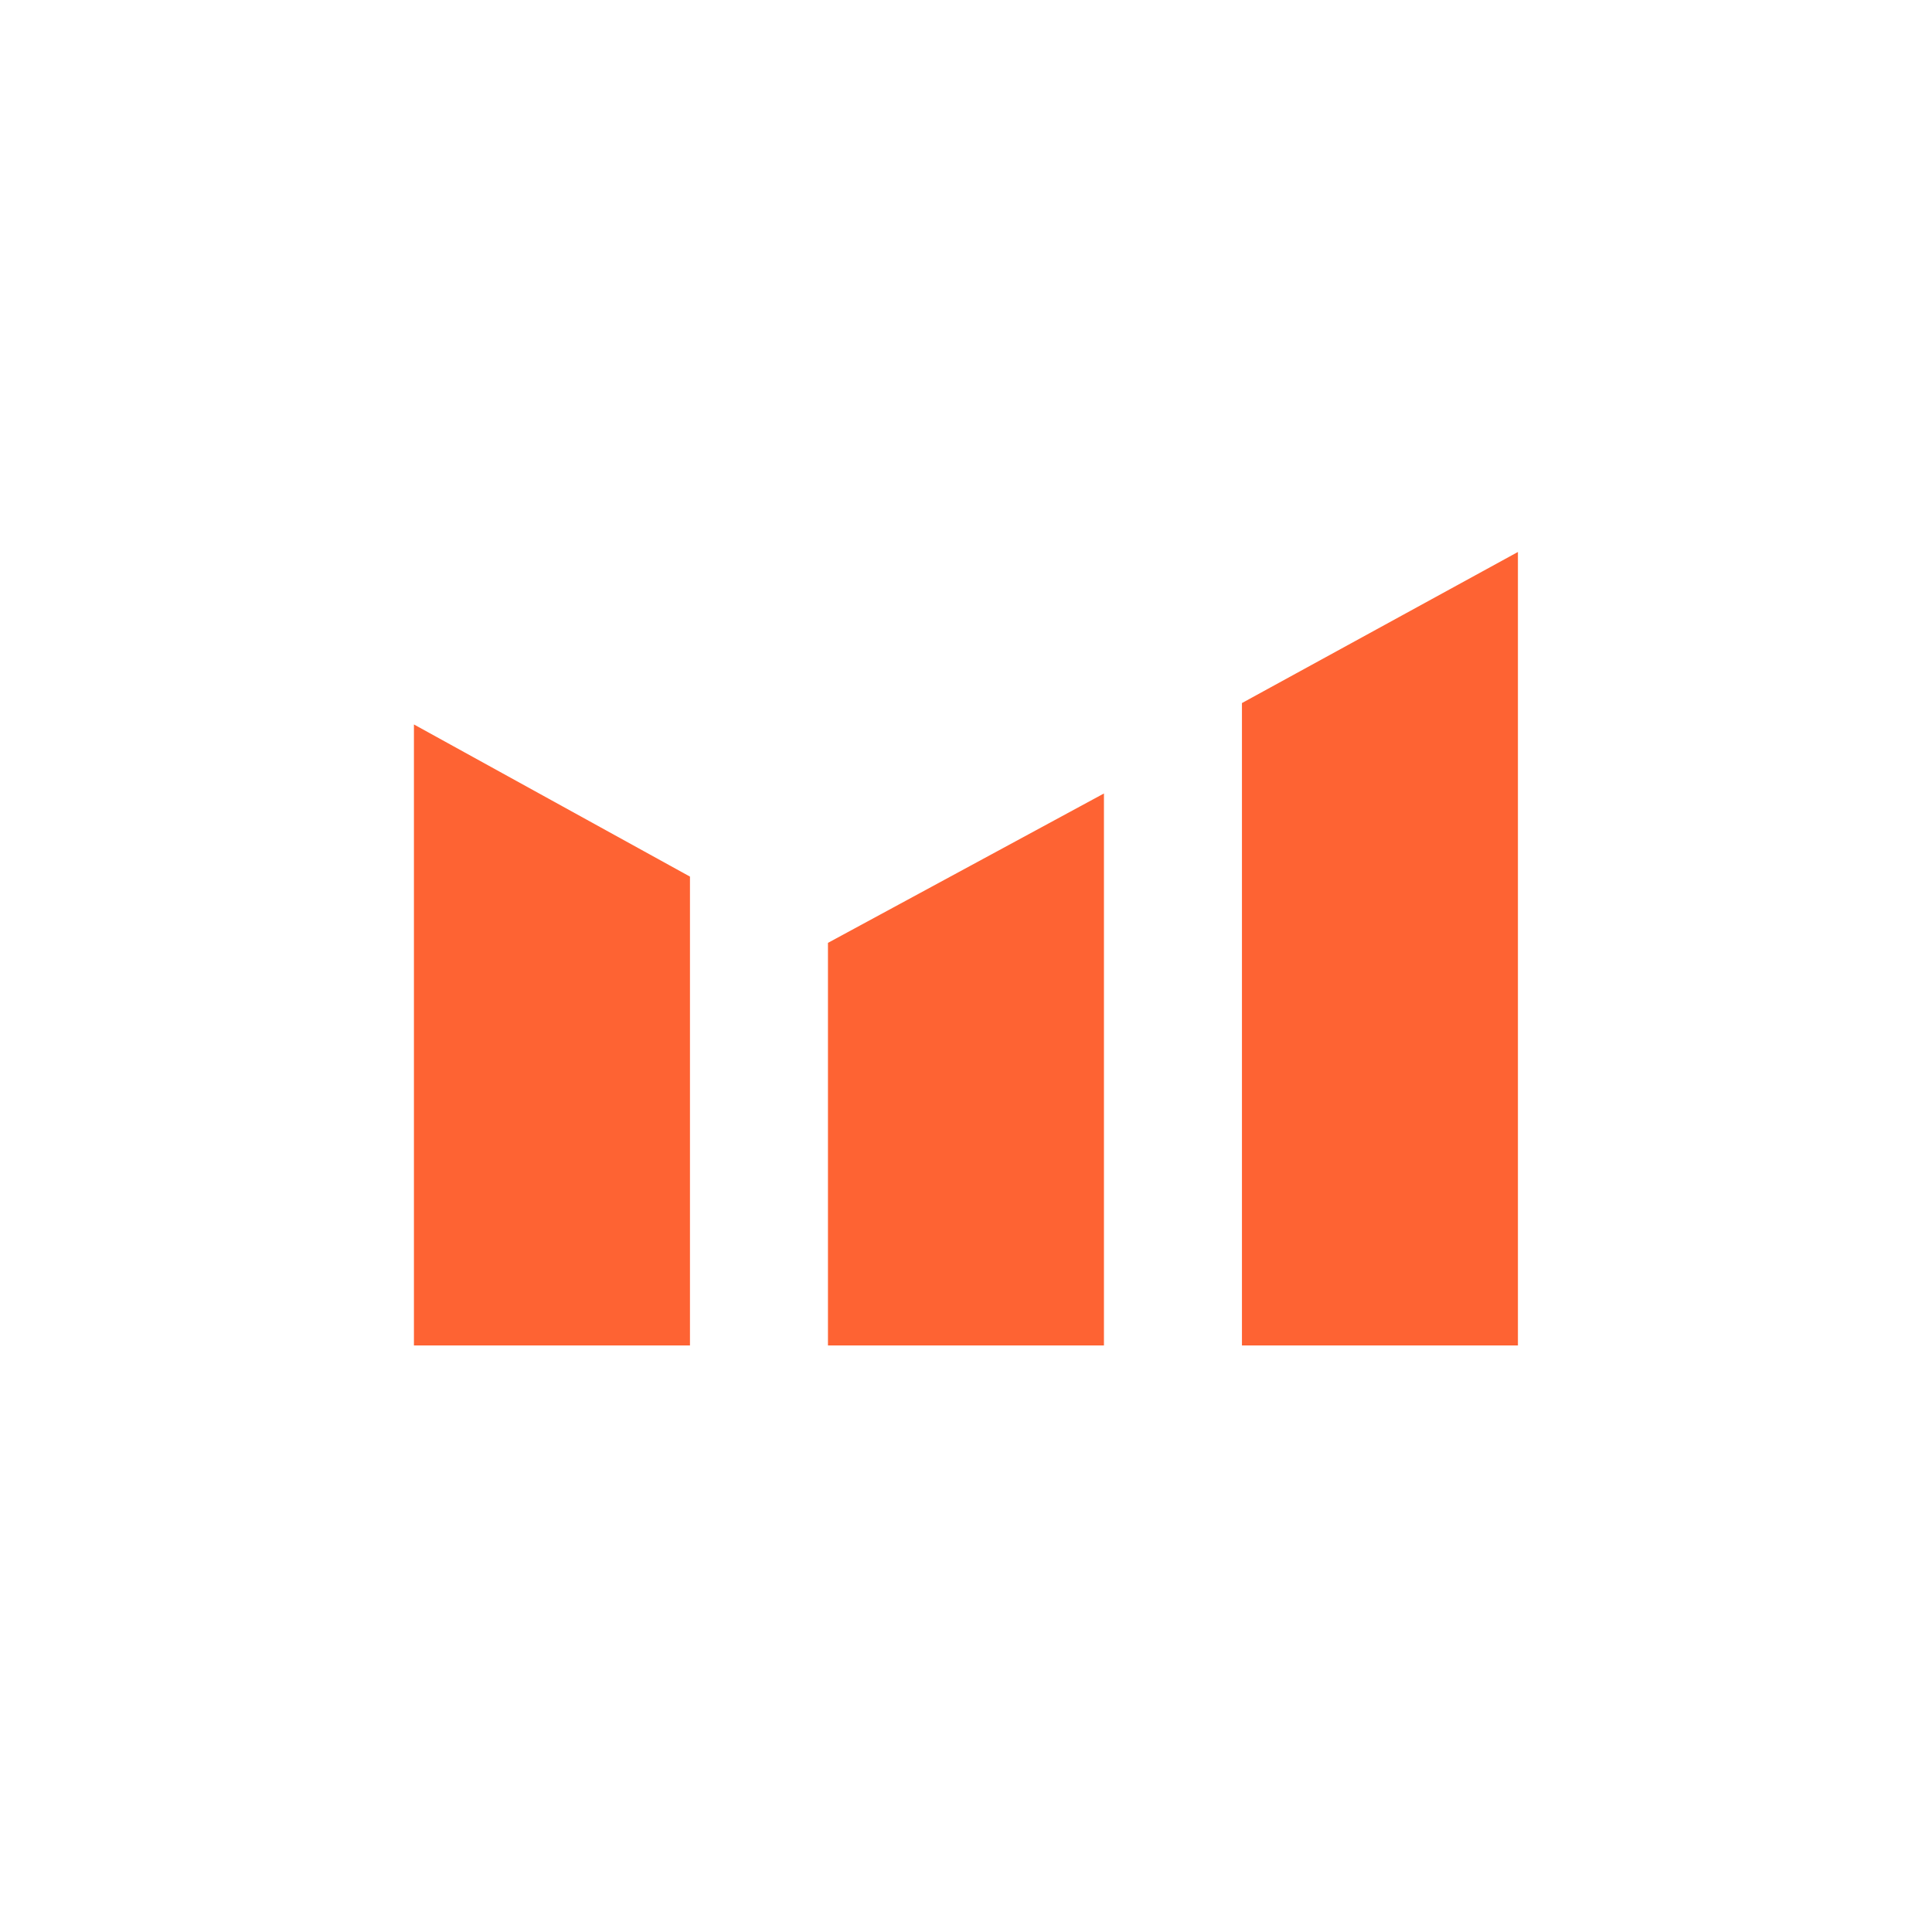 <svg width="40" height="40" viewBox="0 0 40 40" fill="none" xmlns="http://www.w3.org/2000/svg">
<path d="M25.713 14.556L31.427 11.428V27.856H25.713V14.556ZM17.142 19.521L22.856 16.428V27.856H17.142V19.521ZM14.285 18.149L8.57 14.999V27.856H14.285V18.149Z" fill="#FE6333"/>
</svg>
